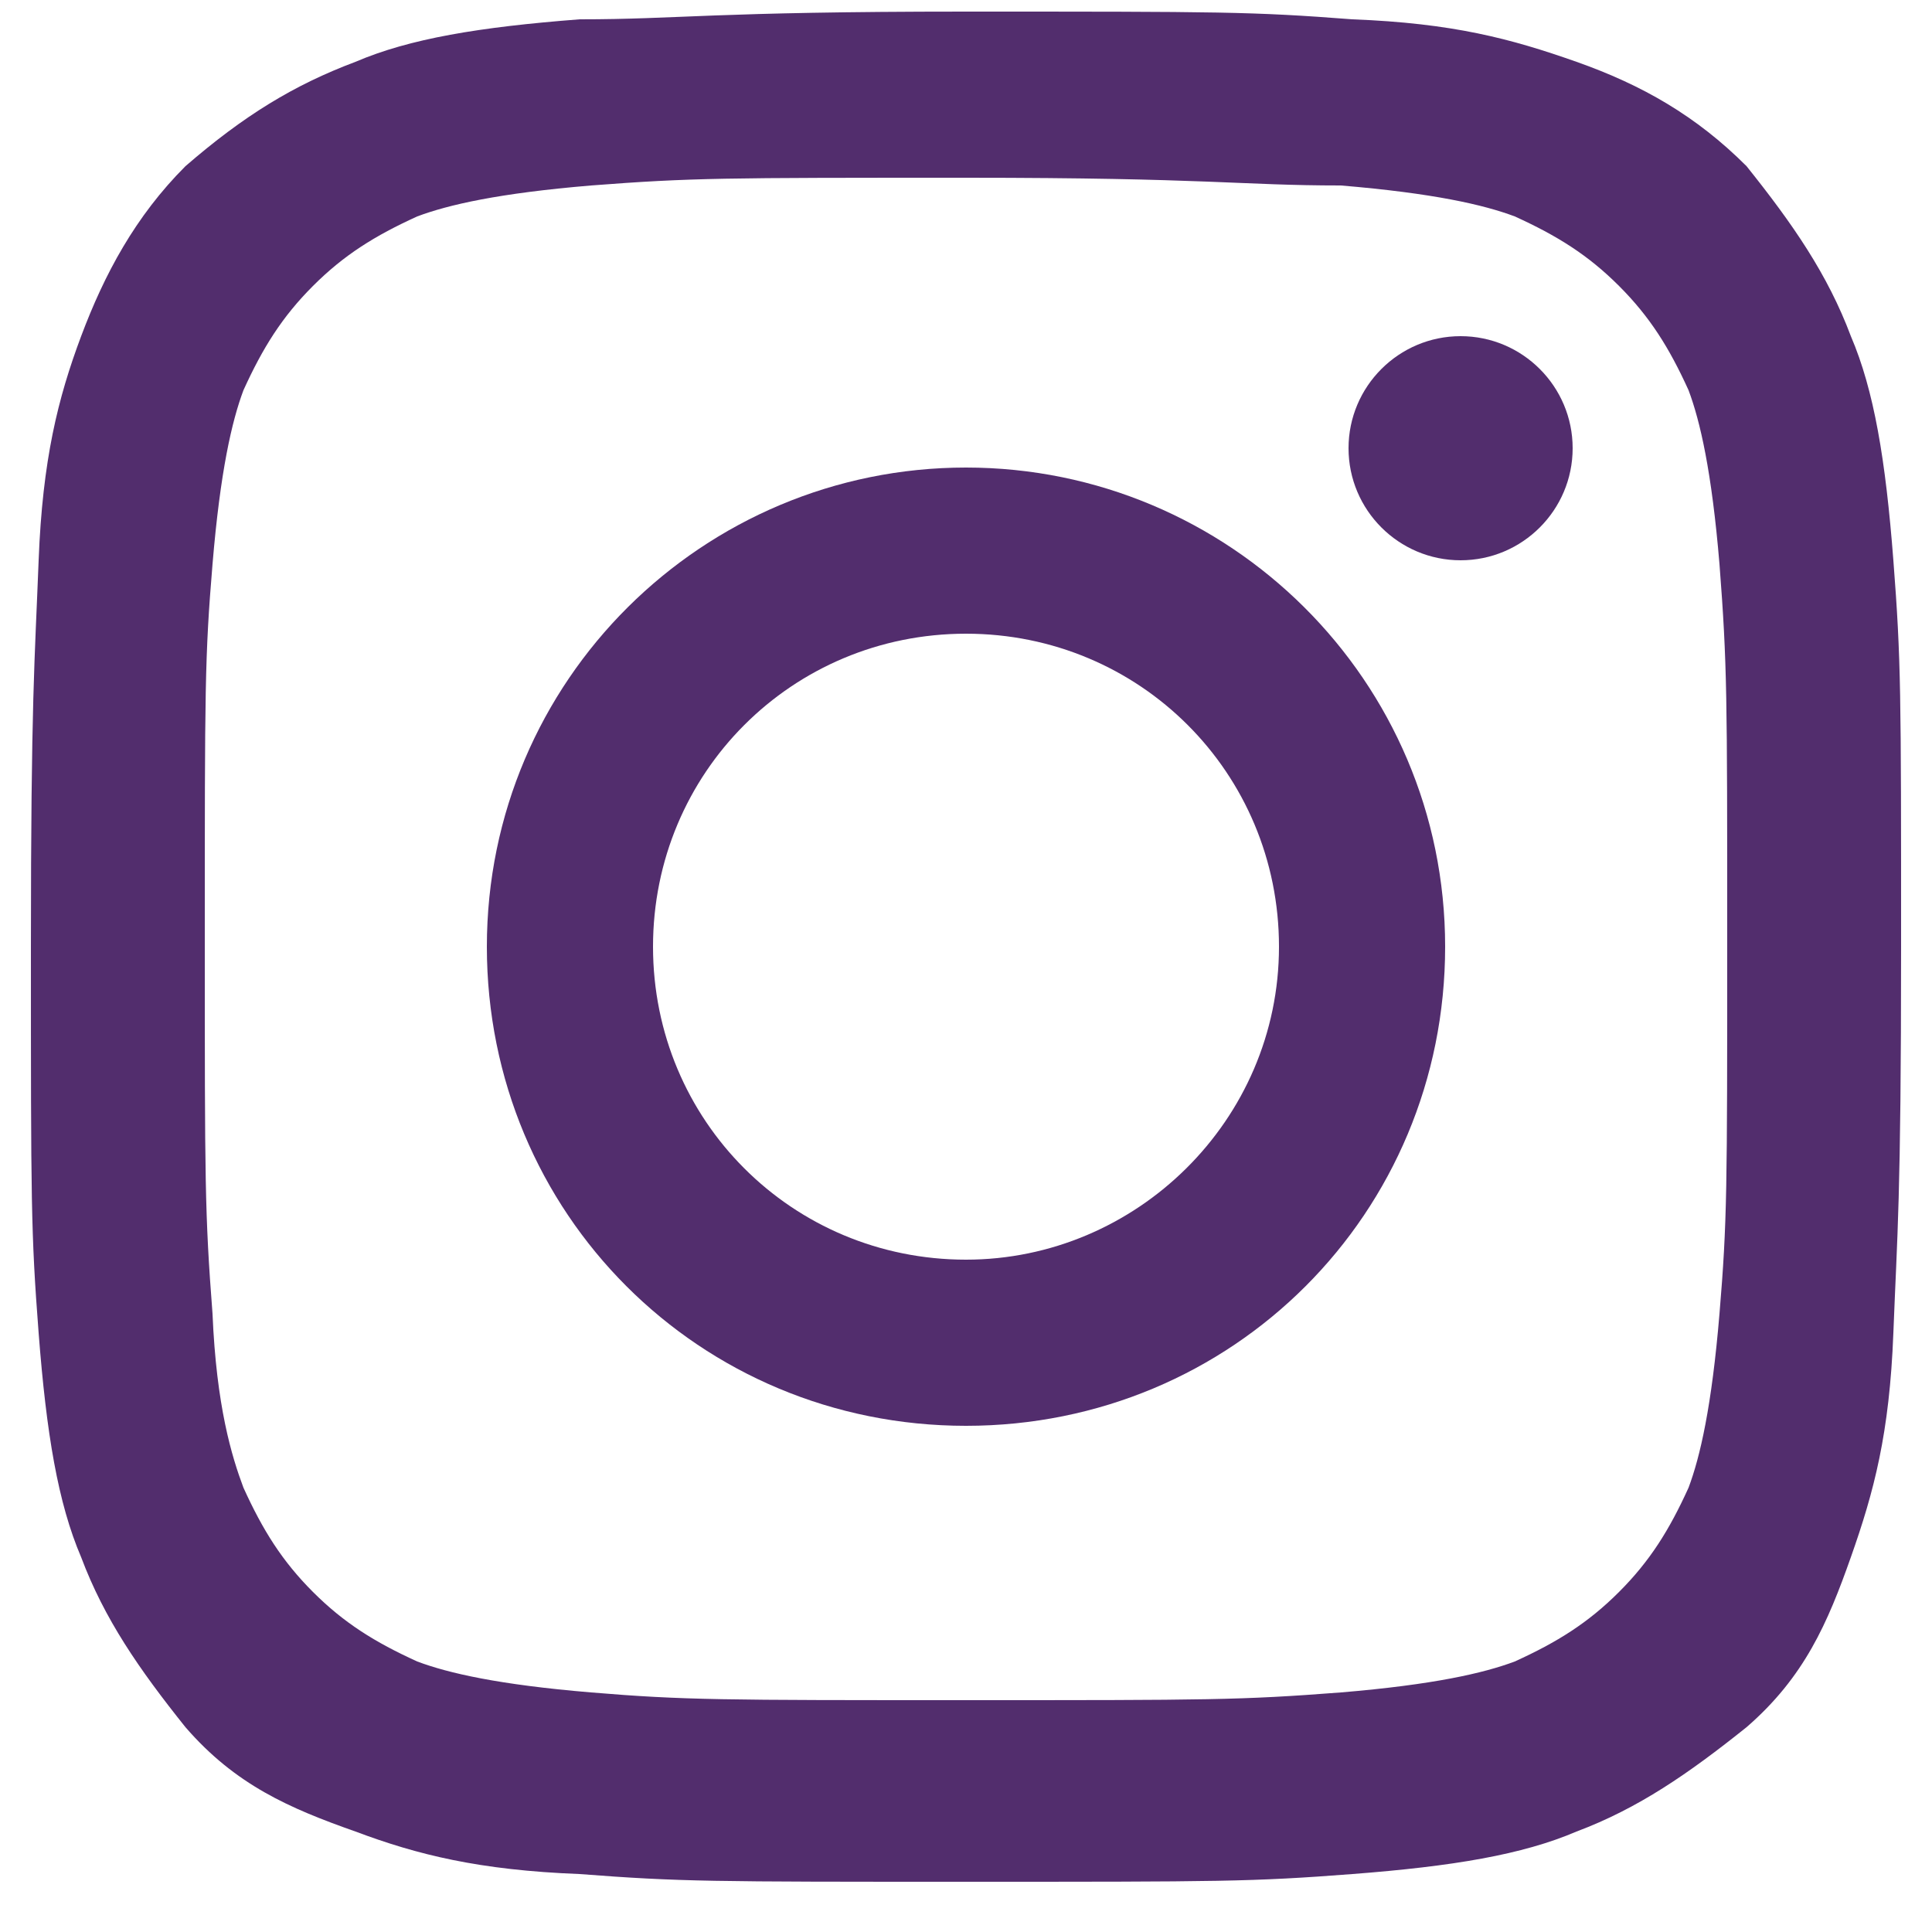 <?xml version="1.0" encoding="UTF-8"?> <svg xmlns="http://www.w3.org/2000/svg" xmlns:xlink="http://www.w3.org/1999/xlink" width="31px" height="31px" viewBox="0 0 31 31"><!-- Generator: Sketch 55 (78076) - https://sketchapp.com --><title>Icon - Instagram</title><desc>Created with Sketch.</desc><g id="Symbols" stroke="none" stroke-width="1" fill="none" fill-rule="evenodd"><g id="Footer" transform="translate(-1368, -71)" fill="#522D6D"><g id="Sociala-medier"><g transform="translate(1324, 71)"><g id="Icon---Instagram" transform="translate(44, 0)"><g id="icon_instagram"><path d="M9.3,0.31 C7.688,0.434 6.572,0.62 5.704,0.992 C4.712,1.364 3.906,1.86 2.976,2.666 C2.17,3.472 1.674,4.402 1.302,5.394 C0.93,6.386 0.682,7.378 0.62,8.99 C0.558,10.602 0.496,11.222 0.496,15.19 C0.496,19.282 0.496,19.778 0.62,21.39 C0.744,23.002 0.93,24.118 1.302,24.986 C1.674,25.978 2.232,26.784 2.976,27.714 C3.782,28.644 4.65,29.016 5.704,29.388 C6.696,29.76 7.688,30.008 9.3,30.07 C10.912,30.194 11.408,30.194 15.5,30.194 C19.592,30.194 20.088,30.194 21.7,30.07 C23.312,29.946 24.428,29.76 25.296,29.388 C26.288,29.016 27.094,28.458 28.024,27.714 C28.954,26.908 29.326,26.04 29.698,24.986 C30.07,23.932 30.318,23.002 30.38,21.39 C30.442,19.778 30.504,19.282 30.504,15.19 C30.504,11.098 30.504,10.602 30.38,8.99 C30.256,7.378 30.07,6.262 29.698,5.394 C29.326,4.402 28.768,3.596 28.024,2.666 C27.218,1.86 26.35,1.364 25.296,0.992 C24.242,0.62 23.312,0.372 21.7,0.31 C20.088,0.186 19.592,0.186 15.5,0.186 C11.408,0.186 10.912,0.31 9.3,0.31 Z M21.514,2.976 C23.002,3.1 23.808,3.286 24.304,3.472 C24.986,3.782 25.482,4.092 25.978,4.588 C26.474,5.084 26.784,5.58 27.094,6.262 C27.28,6.758 27.466,7.564 27.59,9.052 C27.714,10.664 27.714,11.16 27.714,15.066 C27.714,19.096 27.714,19.592 27.59,21.08 C27.466,22.568 27.28,23.374 27.094,23.87 C26.784,24.552 26.474,25.048 25.978,25.544 C25.482,26.04 24.986,26.35 24.304,26.66 C23.808,26.846 23.002,27.032 21.514,27.156 C19.902,27.28 19.406,27.28 15.5,27.28 C11.594,27.28 10.974,27.28 9.486,27.156 C7.998,27.032 7.192,26.846 6.696,26.66 C6.014,26.35 5.518,26.04 5.022,25.544 C4.526,25.048 4.216,24.552 3.906,23.87 C3.72,23.374 3.472,22.568 3.41,21.08 C3.286,19.468 3.286,18.972 3.286,15.066 C3.286,11.036 3.286,10.54 3.41,9.052 C3.534,7.564 3.72,6.758 3.906,6.262 C4.216,5.58 4.526,5.084 5.022,4.588 C5.518,4.092 6.014,3.782 6.696,3.472 C7.192,3.286 7.998,3.1 9.486,2.976 C11.098,2.852 11.594,2.852 15.5,2.852 C19.406,2.852 19.902,2.976 21.514,2.976 Z" id="Fill-4" fill-rule="nonzero"></path><path d="M15.5,20.212 C12.71,20.212 10.478,17.98 10.478,15.19 C10.478,12.4 12.71,10.168 15.5,10.168 C18.29,10.168 20.522,12.4 20.522,15.19 C20.522,17.98 18.228,20.212 15.5,20.212 M15.5,7.502 C11.284,7.502 7.812,10.912 7.812,15.19 C7.812,19.468 11.222,22.878 15.5,22.878 C19.778,22.878 23.188,19.468 23.188,15.19 C23.188,10.912 19.716,7.502 15.5,7.502" id="Fill-6" fill-rule="nonzero"></path><path d="M25.234,7.192 C25.234,8.184 24.428,8.99 23.436,8.99 C22.444,8.99 21.638,8.184 21.638,7.192 C21.638,6.2 22.444,5.394 23.436,5.394 C24.428,5.394 25.234,6.2 25.234,7.192" id="Fill-8" fill-rule="nonzero"></path></g></g></g></g></g></g></svg> 